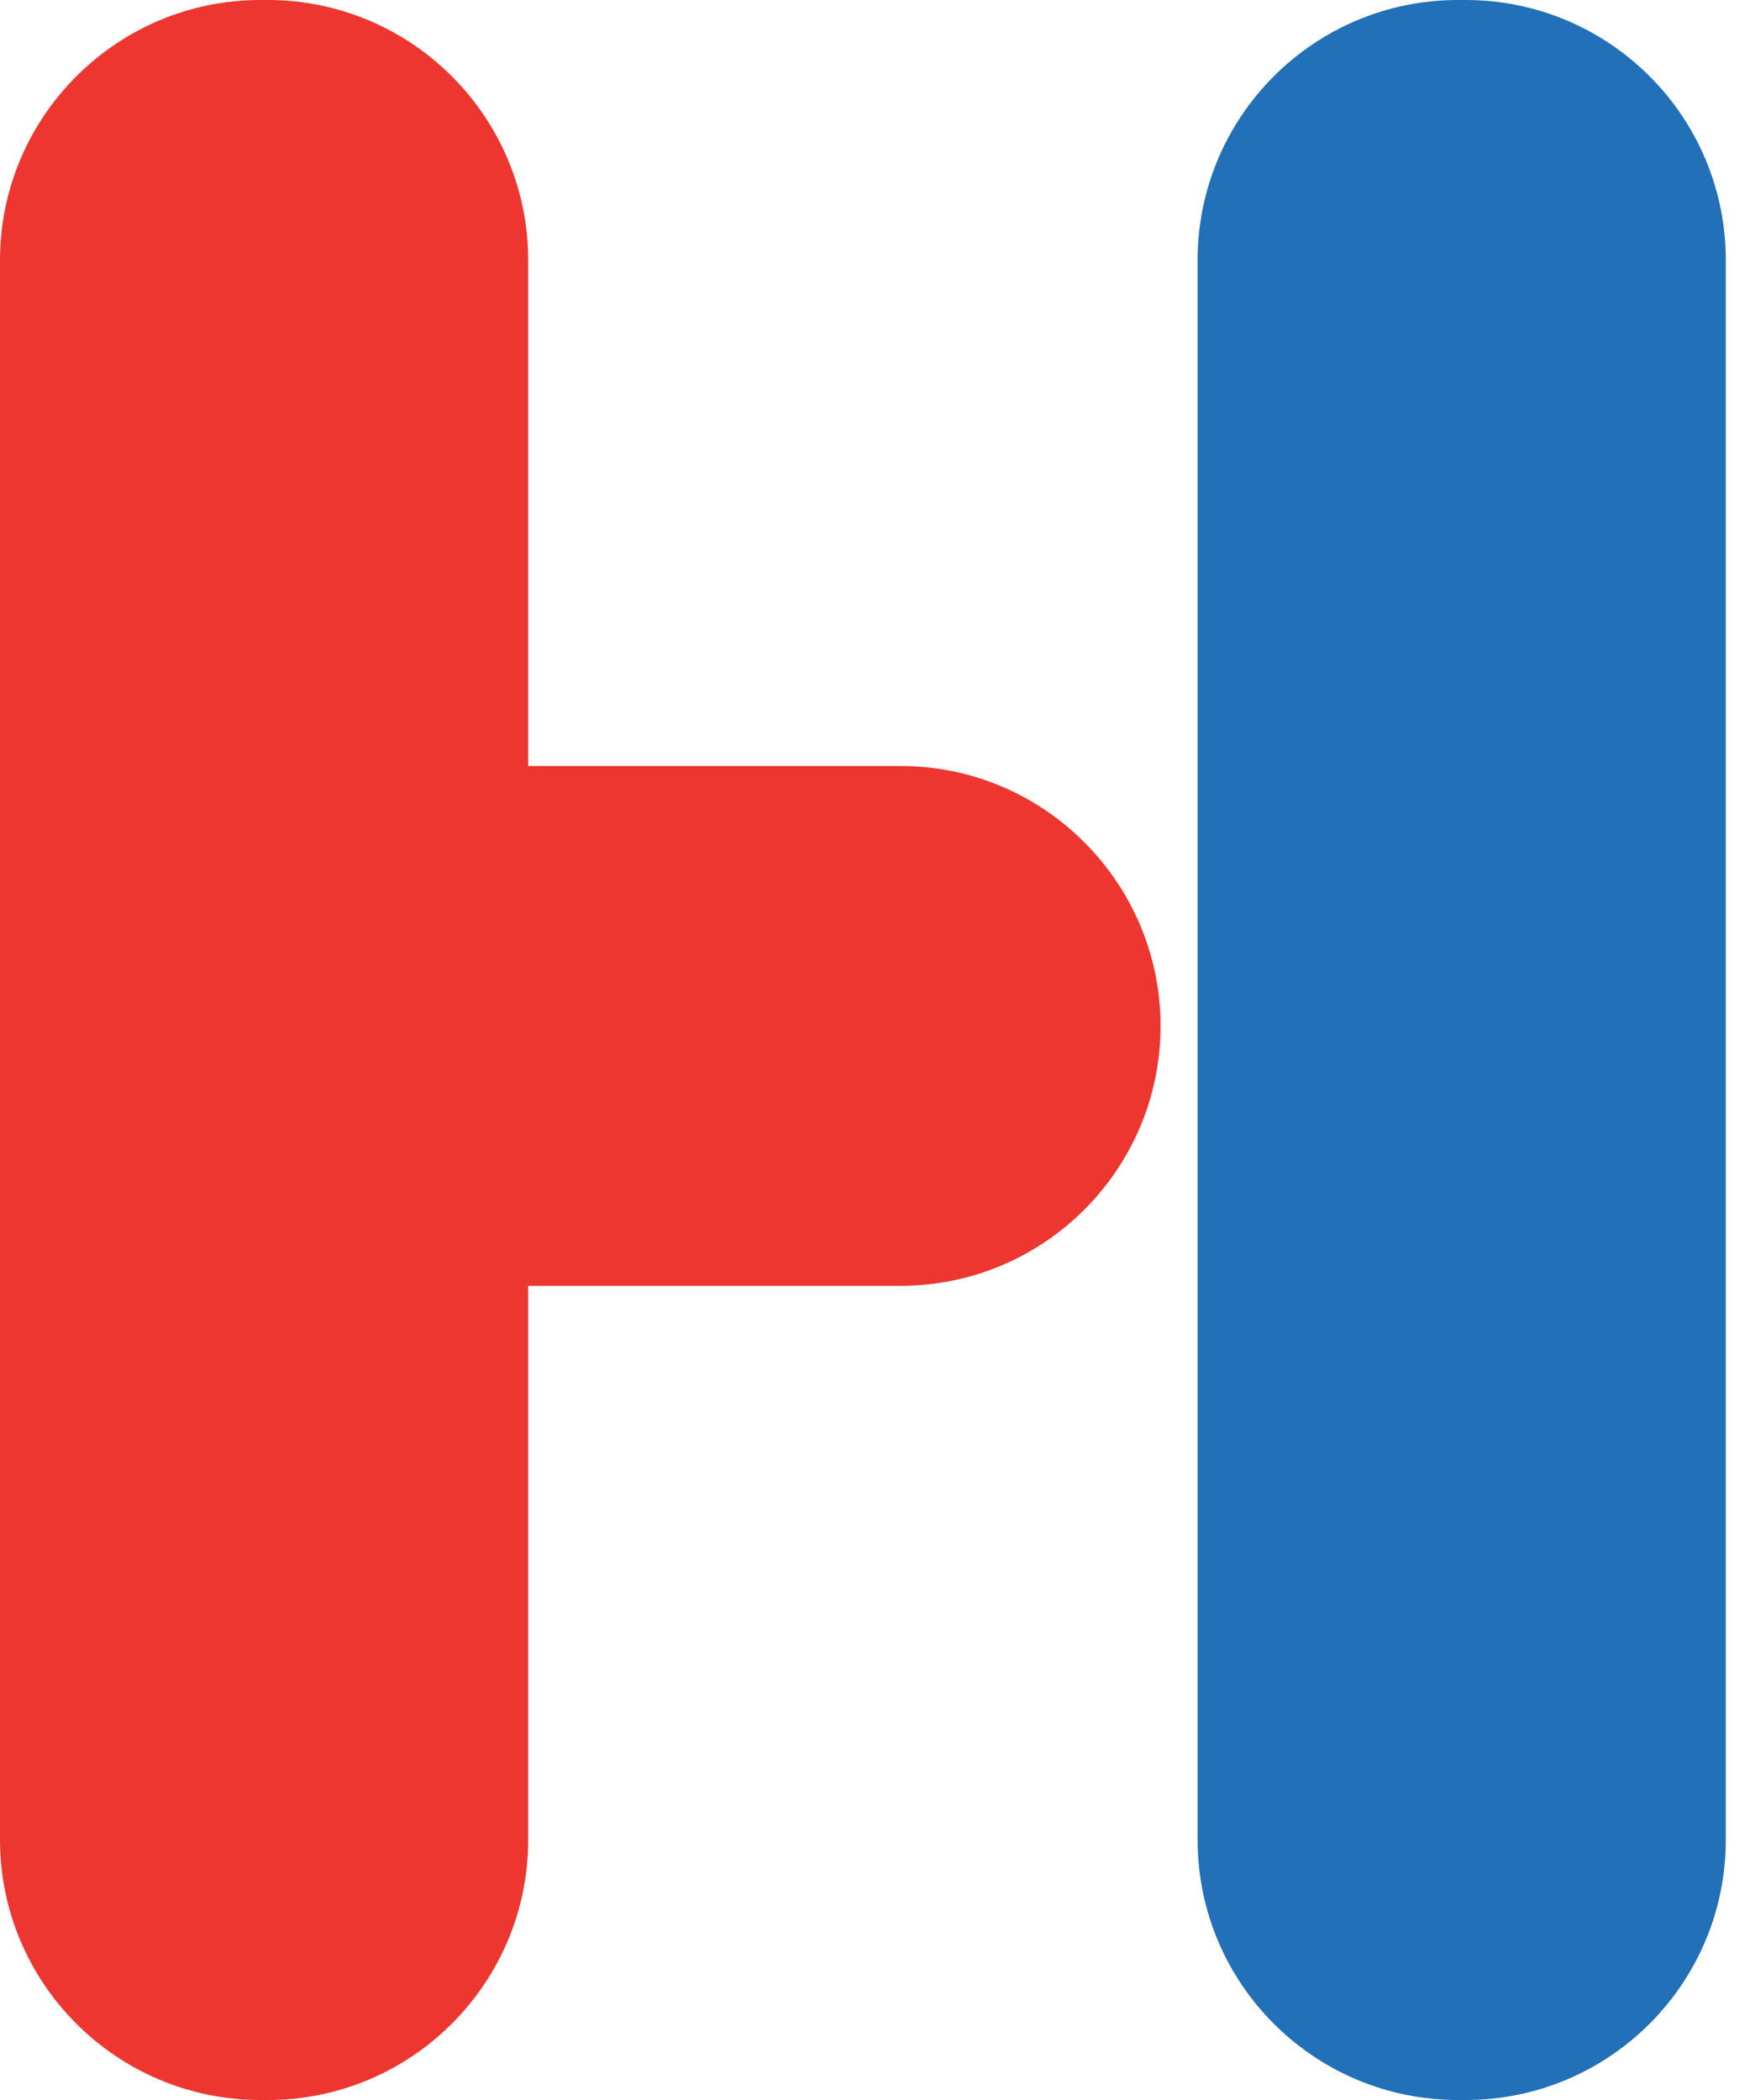 <svg width="35" height="42" viewBox="0 0 35 42" fill="none" xmlns="http://www.w3.org/2000/svg">
<path d="M29.311 0H29.158C26.283 0 23.952 2.331 23.952 5.205V36.795C23.952 39.669 26.283 42 29.158 42H29.311C32.186 42 34.516 39.669 34.516 36.795V5.205C34.516 2.331 32.186 0 29.311 0Z" fill="#2270B7"/>
<path d="M18.015 15.32H10.564V5.205C10.564 2.336 8.228 0 5.358 0H5.205C2.336 0 0 2.336 0 5.205V36.795C0 39.664 2.336 42 5.205 42H5.358C8.228 42 10.564 39.664 10.564 36.795V25.716H18.015C20.881 25.716 23.211 23.384 23.211 20.52C23.211 17.656 20.878 15.32 18.015 15.32Z" fill="#ED3630"/>
</svg>
